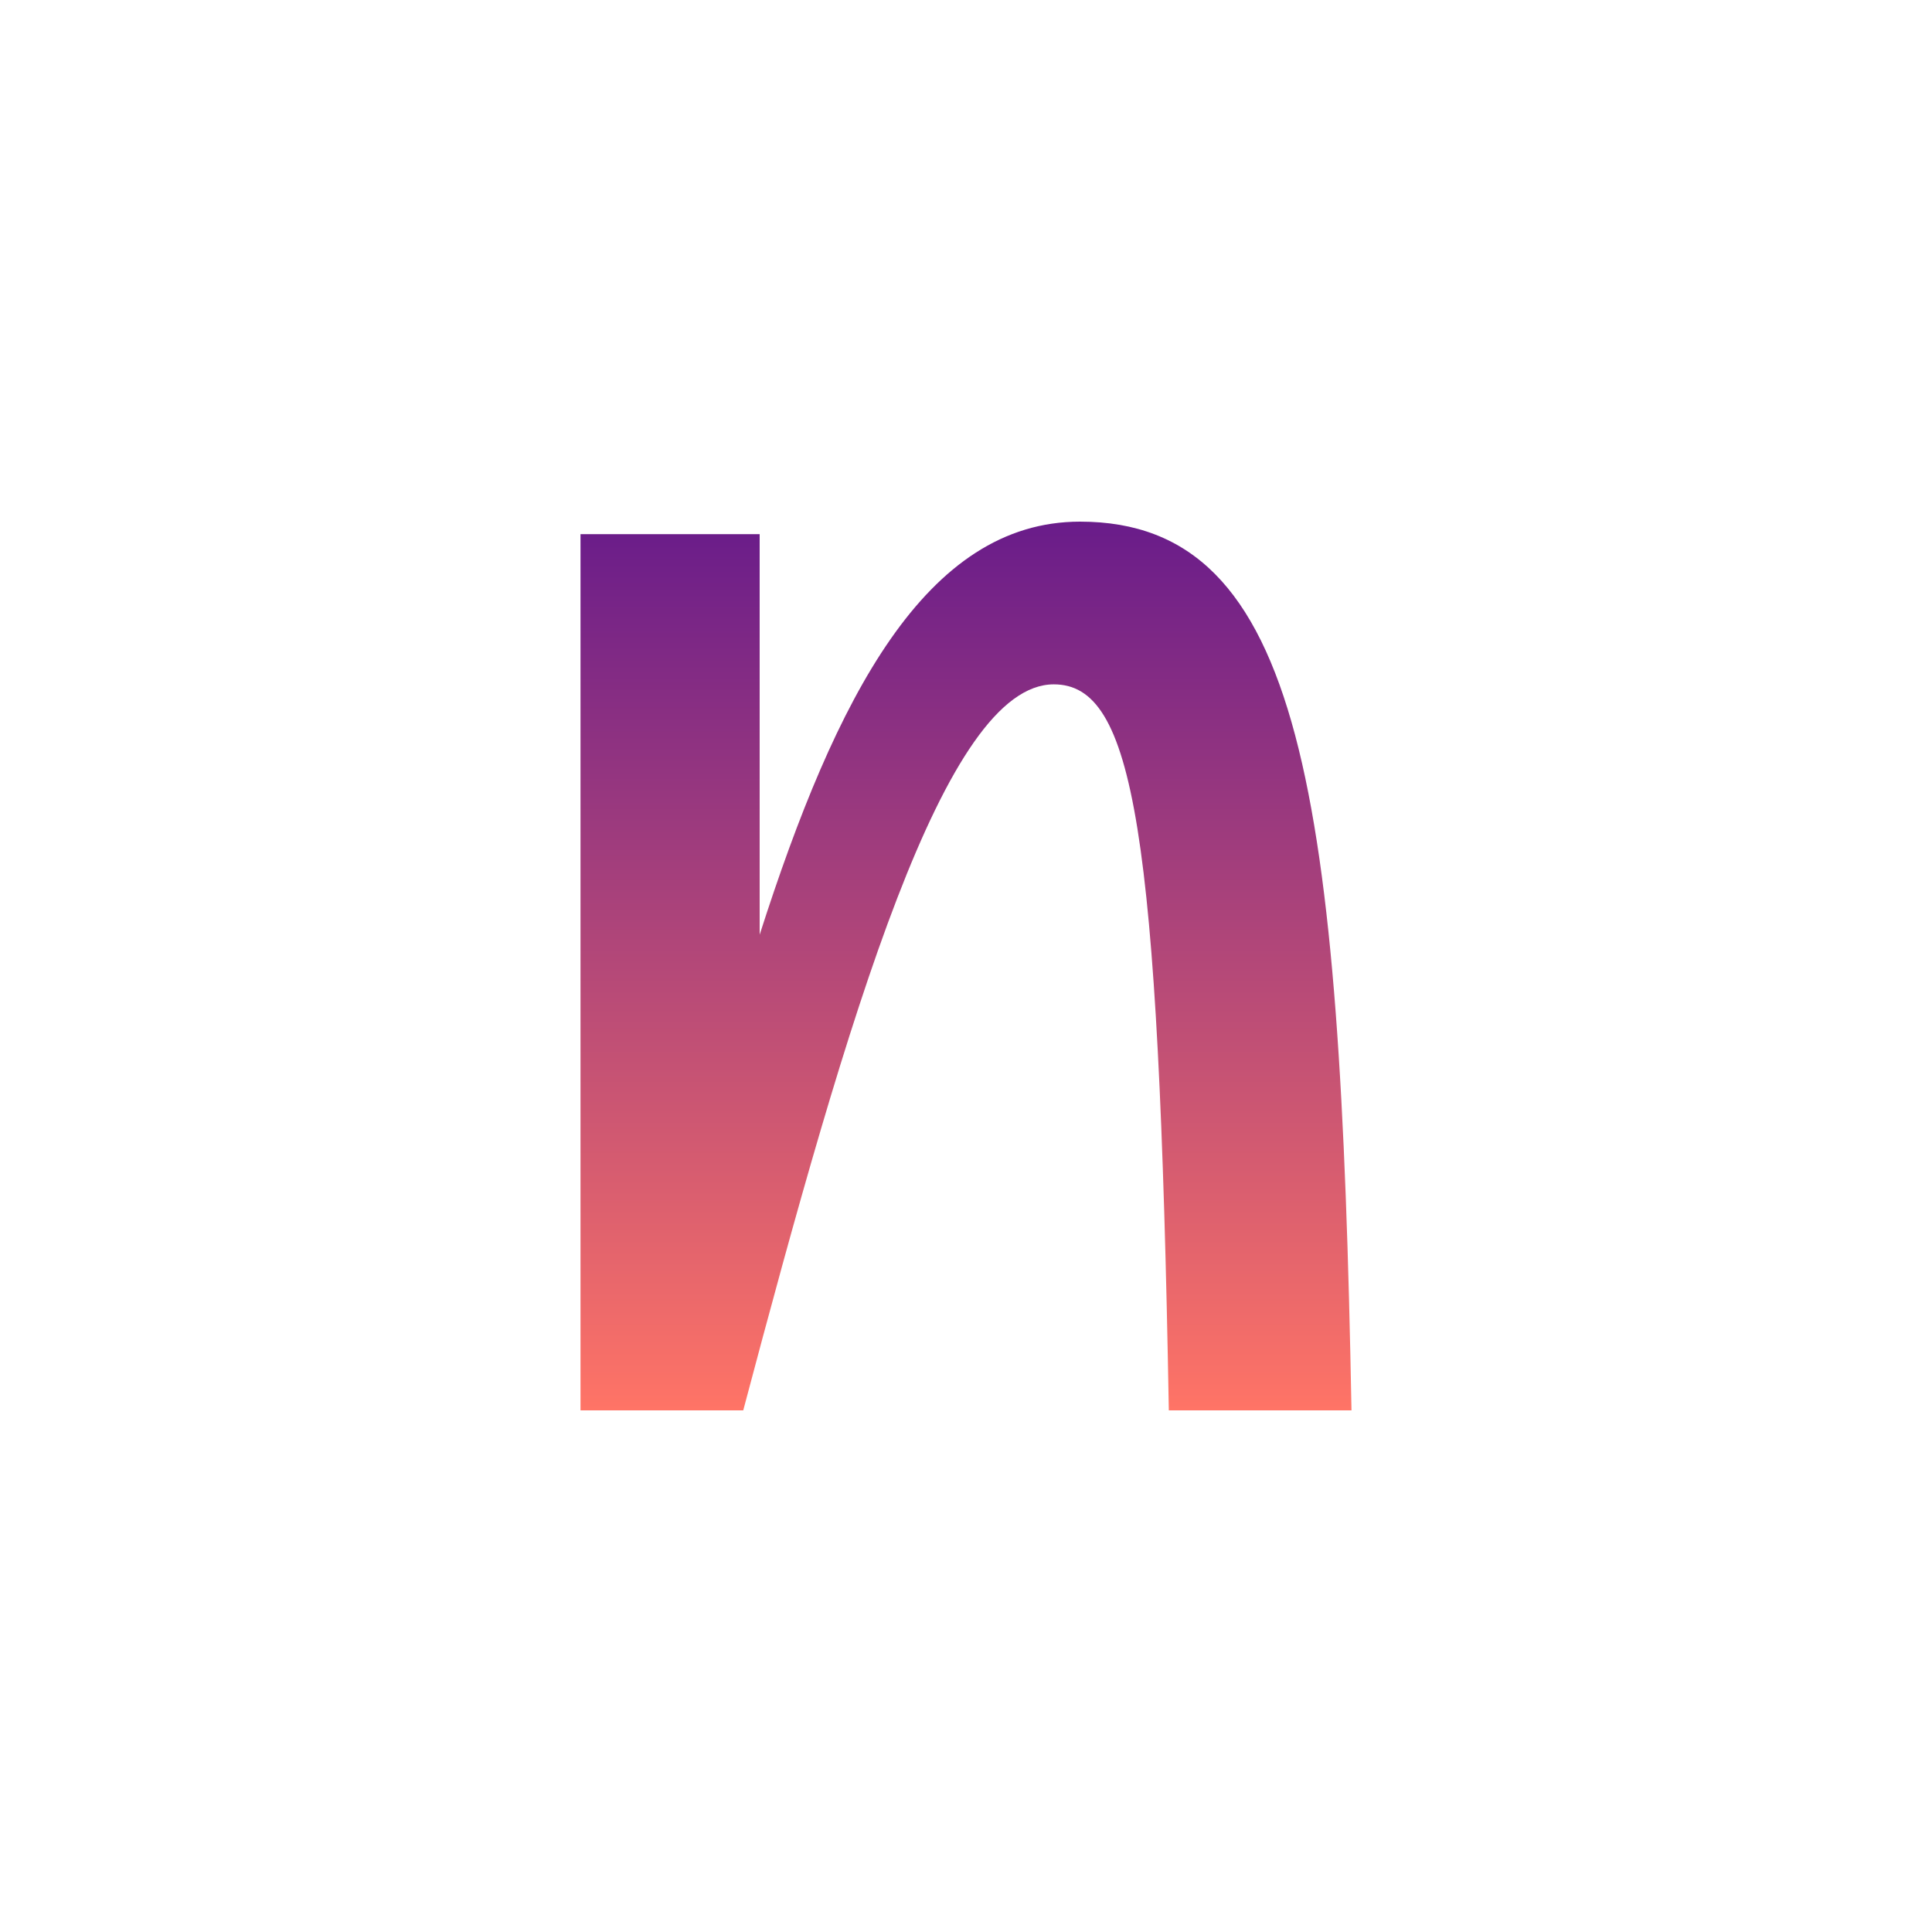 <svg width="100" height="100" viewBox="0 0 100 100" fill="none" xmlns="http://www.w3.org/2000/svg">
<path d="M69.953 73H60.498C59.971 42.812 58.676 35.422 54.545 35.422C48.897 35.422 43.916 52.47 38.47 73H30.047V27.648H39.32V48.38C43.268 36.07 47.925 27 55.902 27C67.442 27 69.366 41.132 69.953 73Z" fill="url(#paint0_linear_1042_11795)"/>
<defs>
<linearGradient id="paint0_linear_1042_11795" x1="50" y1="27" x2="50" y2="73" gradientUnits="userSpaceOnUse">
<stop stop-color="#691C8A"/>
<stop offset="1" stop-color="#FF7466"/>
</linearGradient>
</defs>
</svg>
